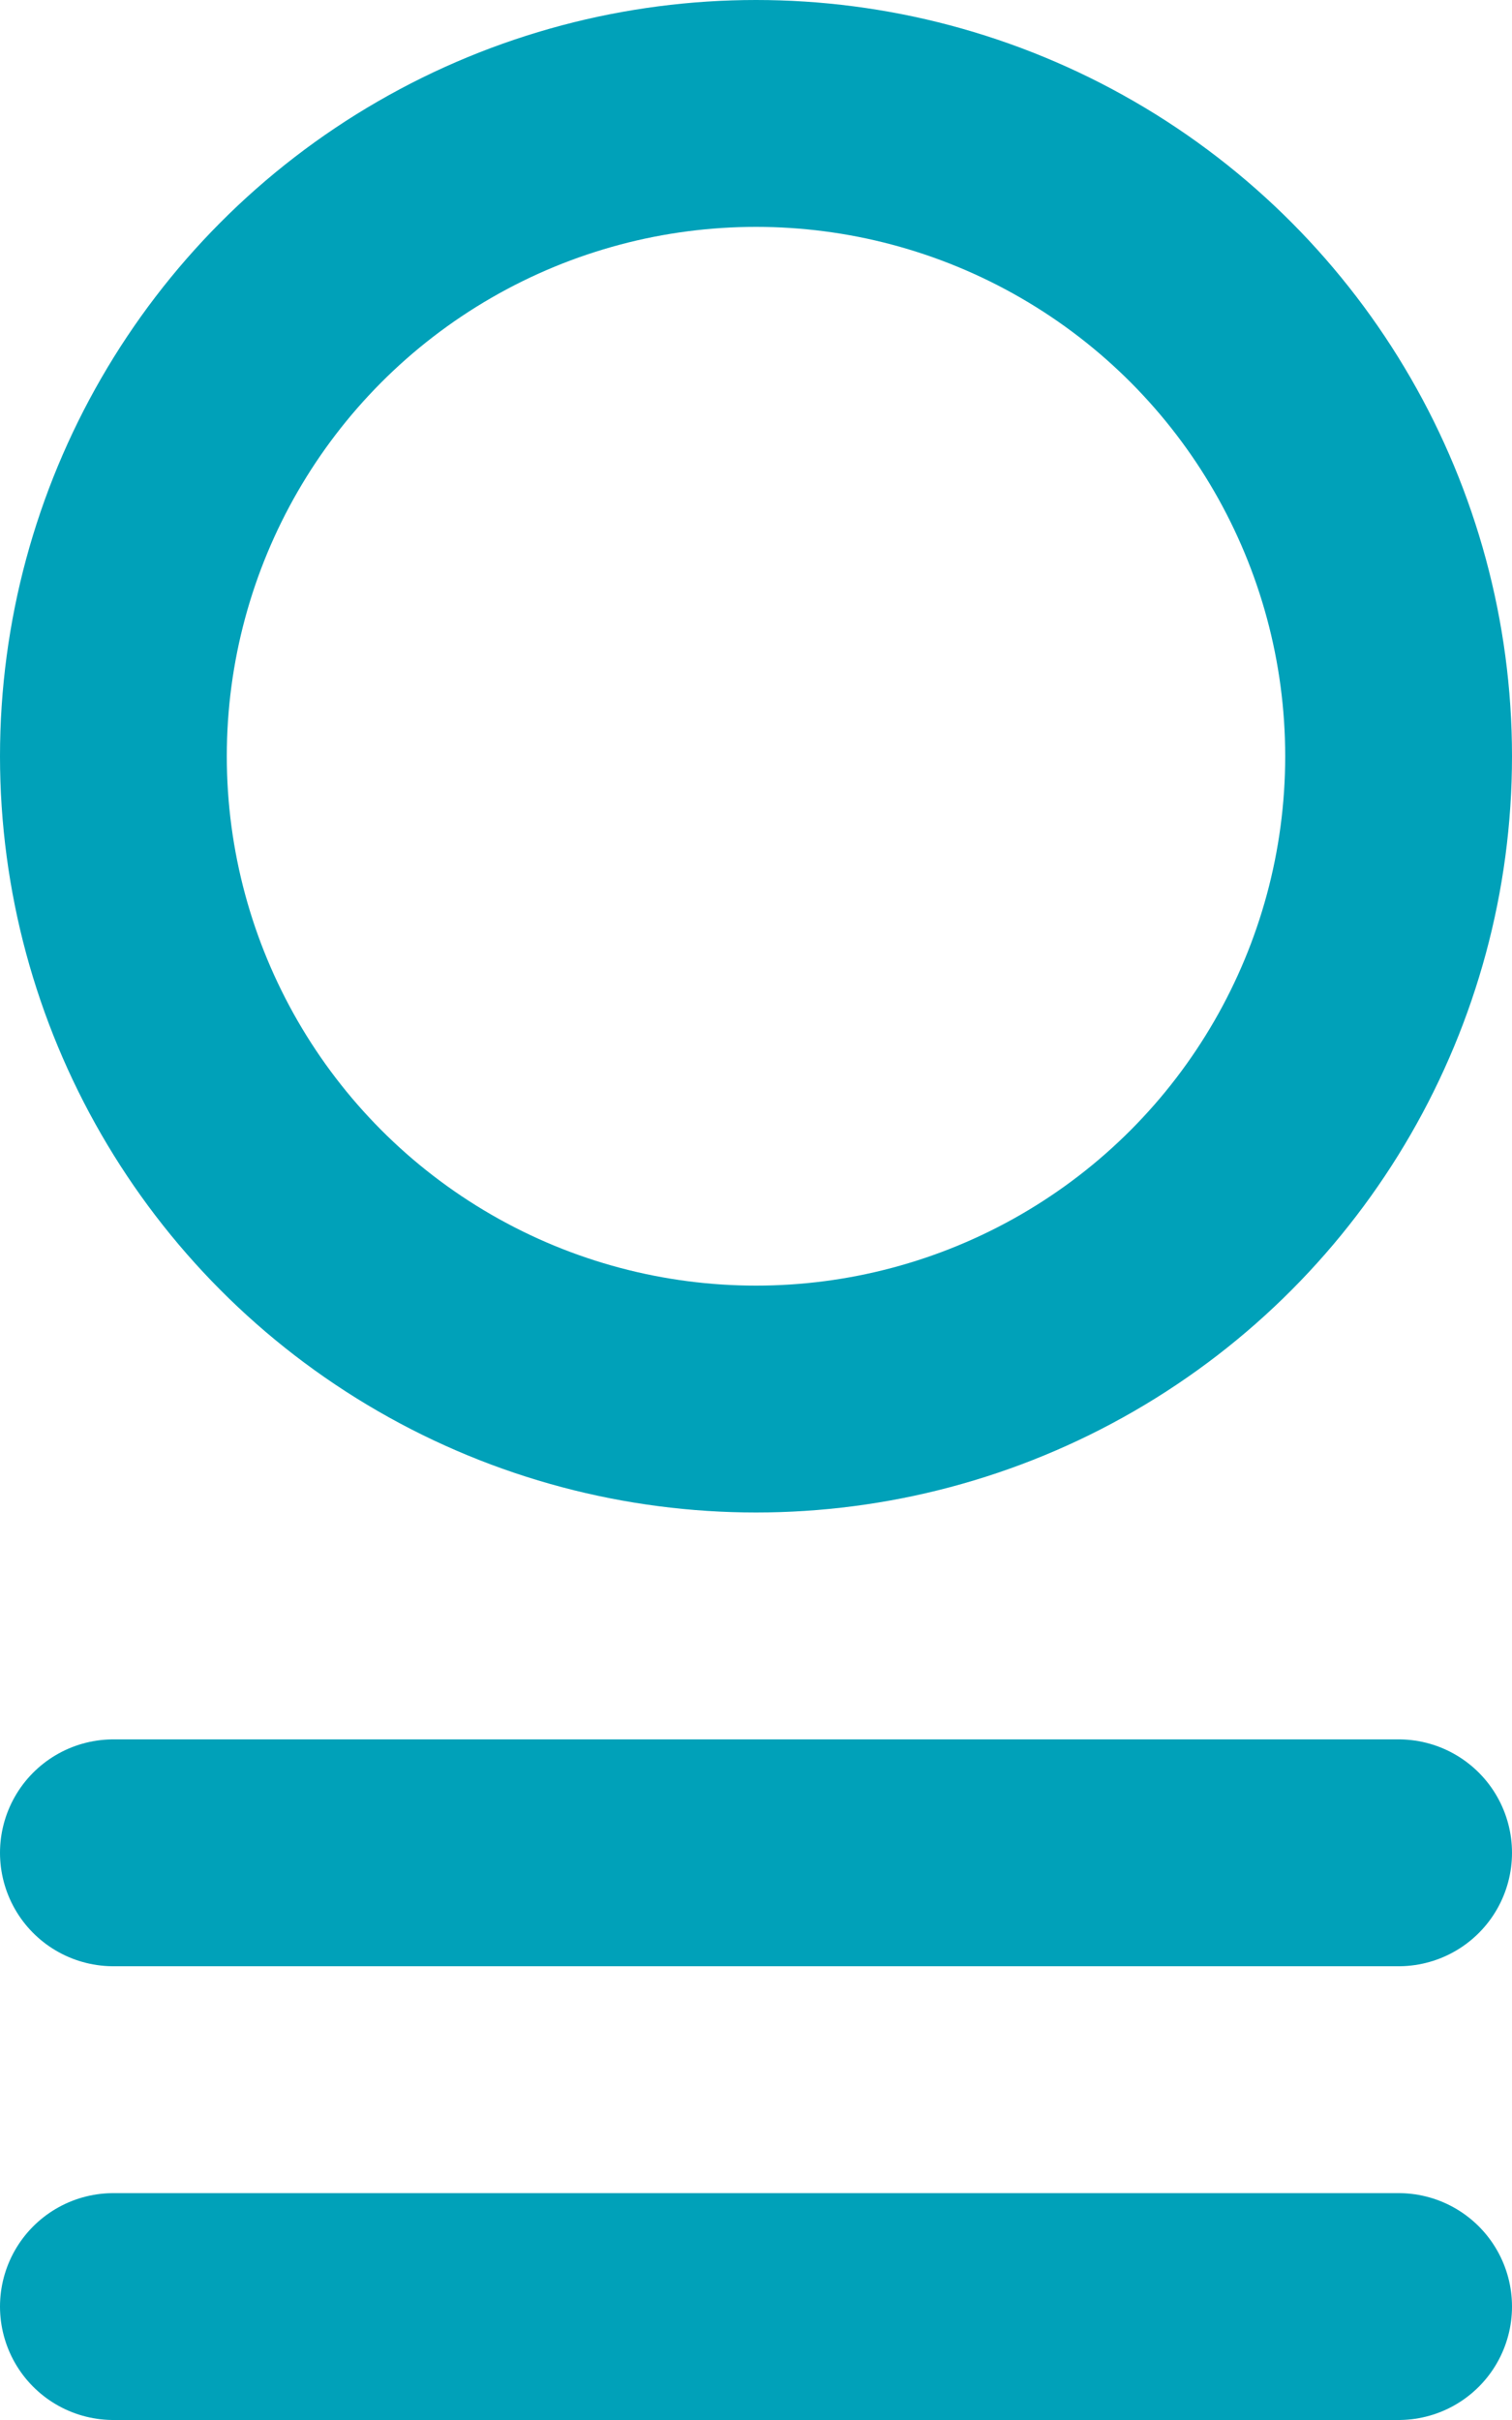 <svg width="10" height="16" viewBox="0 0 10 16" fill="none" xmlns="http://www.w3.org/2000/svg">
<circle cx="5" cy="5" r="4.25" stroke="#00A1B9" stroke-width="1.5"/>
<line x1="0.75" y1="12.25" x2="9.25" y2="12.25" stroke="#00A1B9" stroke-width="1.5" stroke-linecap="round"/>
<line x1="0.75" y1="15.25" x2="9.25" y2="15.25" stroke="#00A1B9" stroke-width="1.5" stroke-linecap="round"/>
</svg>
